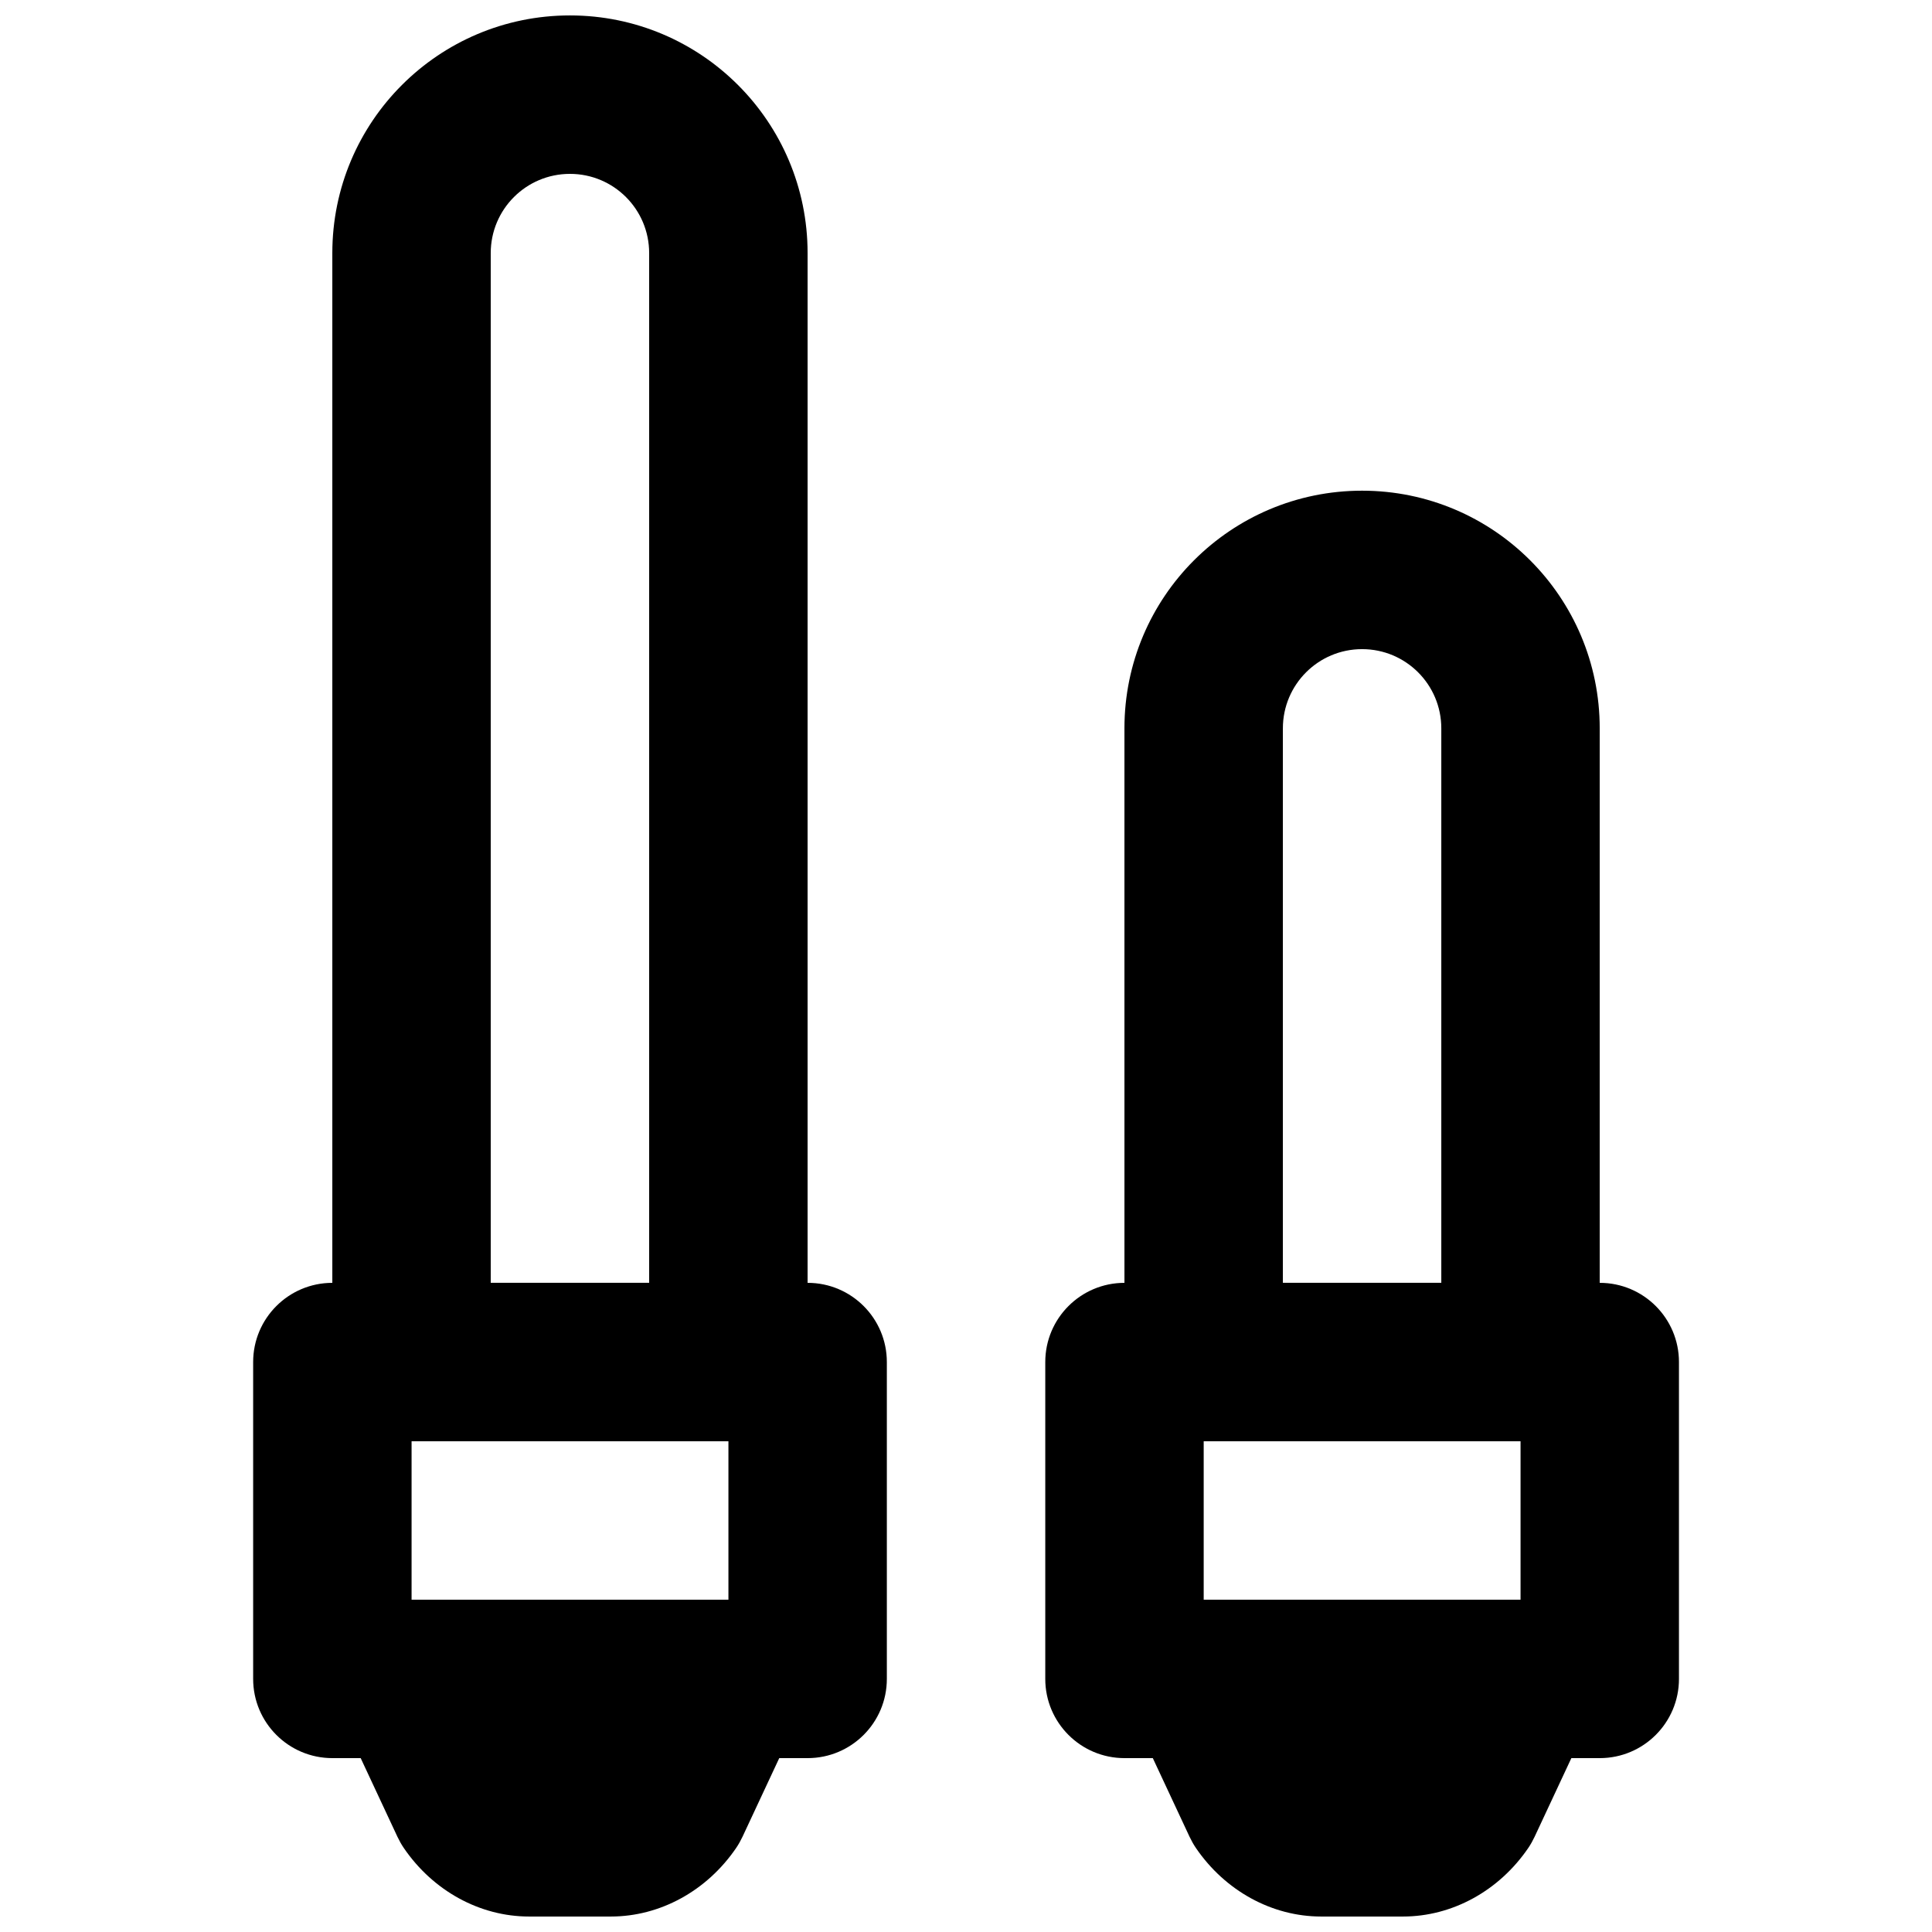 <?xml version="1.0" encoding="UTF-8"?>
<!-- Uploaded to: SVG Repo, www.svgrepo.com, Generator: SVG Repo Mixer Tools -->
<svg width="800px" height="800px" version="1.1" viewBox="144 144 512 512" xmlns="http://www.w3.org/2000/svg">
 <defs>
  <clipPath id="c">
   <path d="m232 567h127v84.902h-127z"/>
  </clipPath>
  <clipPath id="b">
   <path d="m441 567h127v84.902h-127z"/>
  </clipPath>
  <clipPath id="a">
   <path d="m232 148.09h127v377.91h-127z"/>
  </clipPath>
 </defs>
 <g clip-path="url(#c)">
  <path d="m305.89 651.9h-21.684c-13.016 0-25.422-6.781-33.188-18.156-0.652-0.945-1.199-1.953-1.703-3.004l-15.156-32.434c-3.062-6.484-2.75-14.211 0.84-20.402 3.57-6.191 9.887-9.973 16.691-9.973h86.715c6.805 0 13.121 3.781 16.691 9.973 3.59 6.191 3.902 13.918 0.84 20.402l-15.156 32.434c-0.504 1.051-1.051 2.059-1.703 3.004-7.766 11.375-20.172 18.156-33.188 18.156" fill-rule="evenodd"/>
 </g>
 <g clip-path="url(#b)">
  <path d="m515.81 651.9h-21.688c-13.012 0-25.418-6.781-33.188-18.156-0.648-0.945-1.195-1.953-1.699-3.004l-15.156-32.434c-3.066-6.484-2.75-14.211 0.84-20.402 3.566-6.191 9.887-9.973 16.688-9.973h86.719c6.801 0 13.121 3.781 16.688 9.973 3.59 6.191 3.906 13.918 0.84 20.402l-15.156 32.434c-0.504 1.051-1.047 2.059-1.699 3.004-7.766 11.375-20.172 18.156-33.188 18.156" fill-rule="evenodd"/>
 </g>
 <path d="m232.08 609.92h125.95c11.594 0 20.992-9.398 20.992-20.992v-83.969c0-11.594-9.398-20.992-20.992-20.992h-125.95c-11.594 0-20.992 9.398-20.992 20.992v83.969c0 11.594 9.398 20.992 20.992 20.992zm20.992-83.969h83.969v41.984h-83.969z" fill-rule="evenodd"/>
 <g clip-path="url(#a)">
  <path d="m274.05 483.96v-272.89c0-11.602 9.391-20.992 20.992-20.992 11.605 0 20.992 9.391 20.992 20.992v272.89zm-41.98 41.984h125.95v-314.88c0-34.789-28.184-62.977-62.977-62.977-34.789 0-62.973 28.188-62.973 62.977z" fill-rule="evenodd"/>
 </g>
 <path d="m442 609.92h125.95c11.594 0 20.992-9.398 20.992-20.992v-83.969c0-11.594-9.398-20.992-20.992-20.992h-125.95c-11.594 0-20.992 9.398-20.992 20.992v83.969c0 11.594 9.398 20.992 20.992 20.992zm20.992-41.984v-41.984h83.969v41.984z" fill-rule="evenodd"/>
 <path d="m525.96 483.96h-41.984v-146.94c0-11.605 9.391-20.992 20.992-20.992s20.992 9.387 20.992 20.992zm-83.969 41.984h125.95v-188.93c0-34.789-28.188-62.977-62.977-62.977s-62.977 28.188-62.977 62.977z" fill-rule="evenodd"/>
</svg>